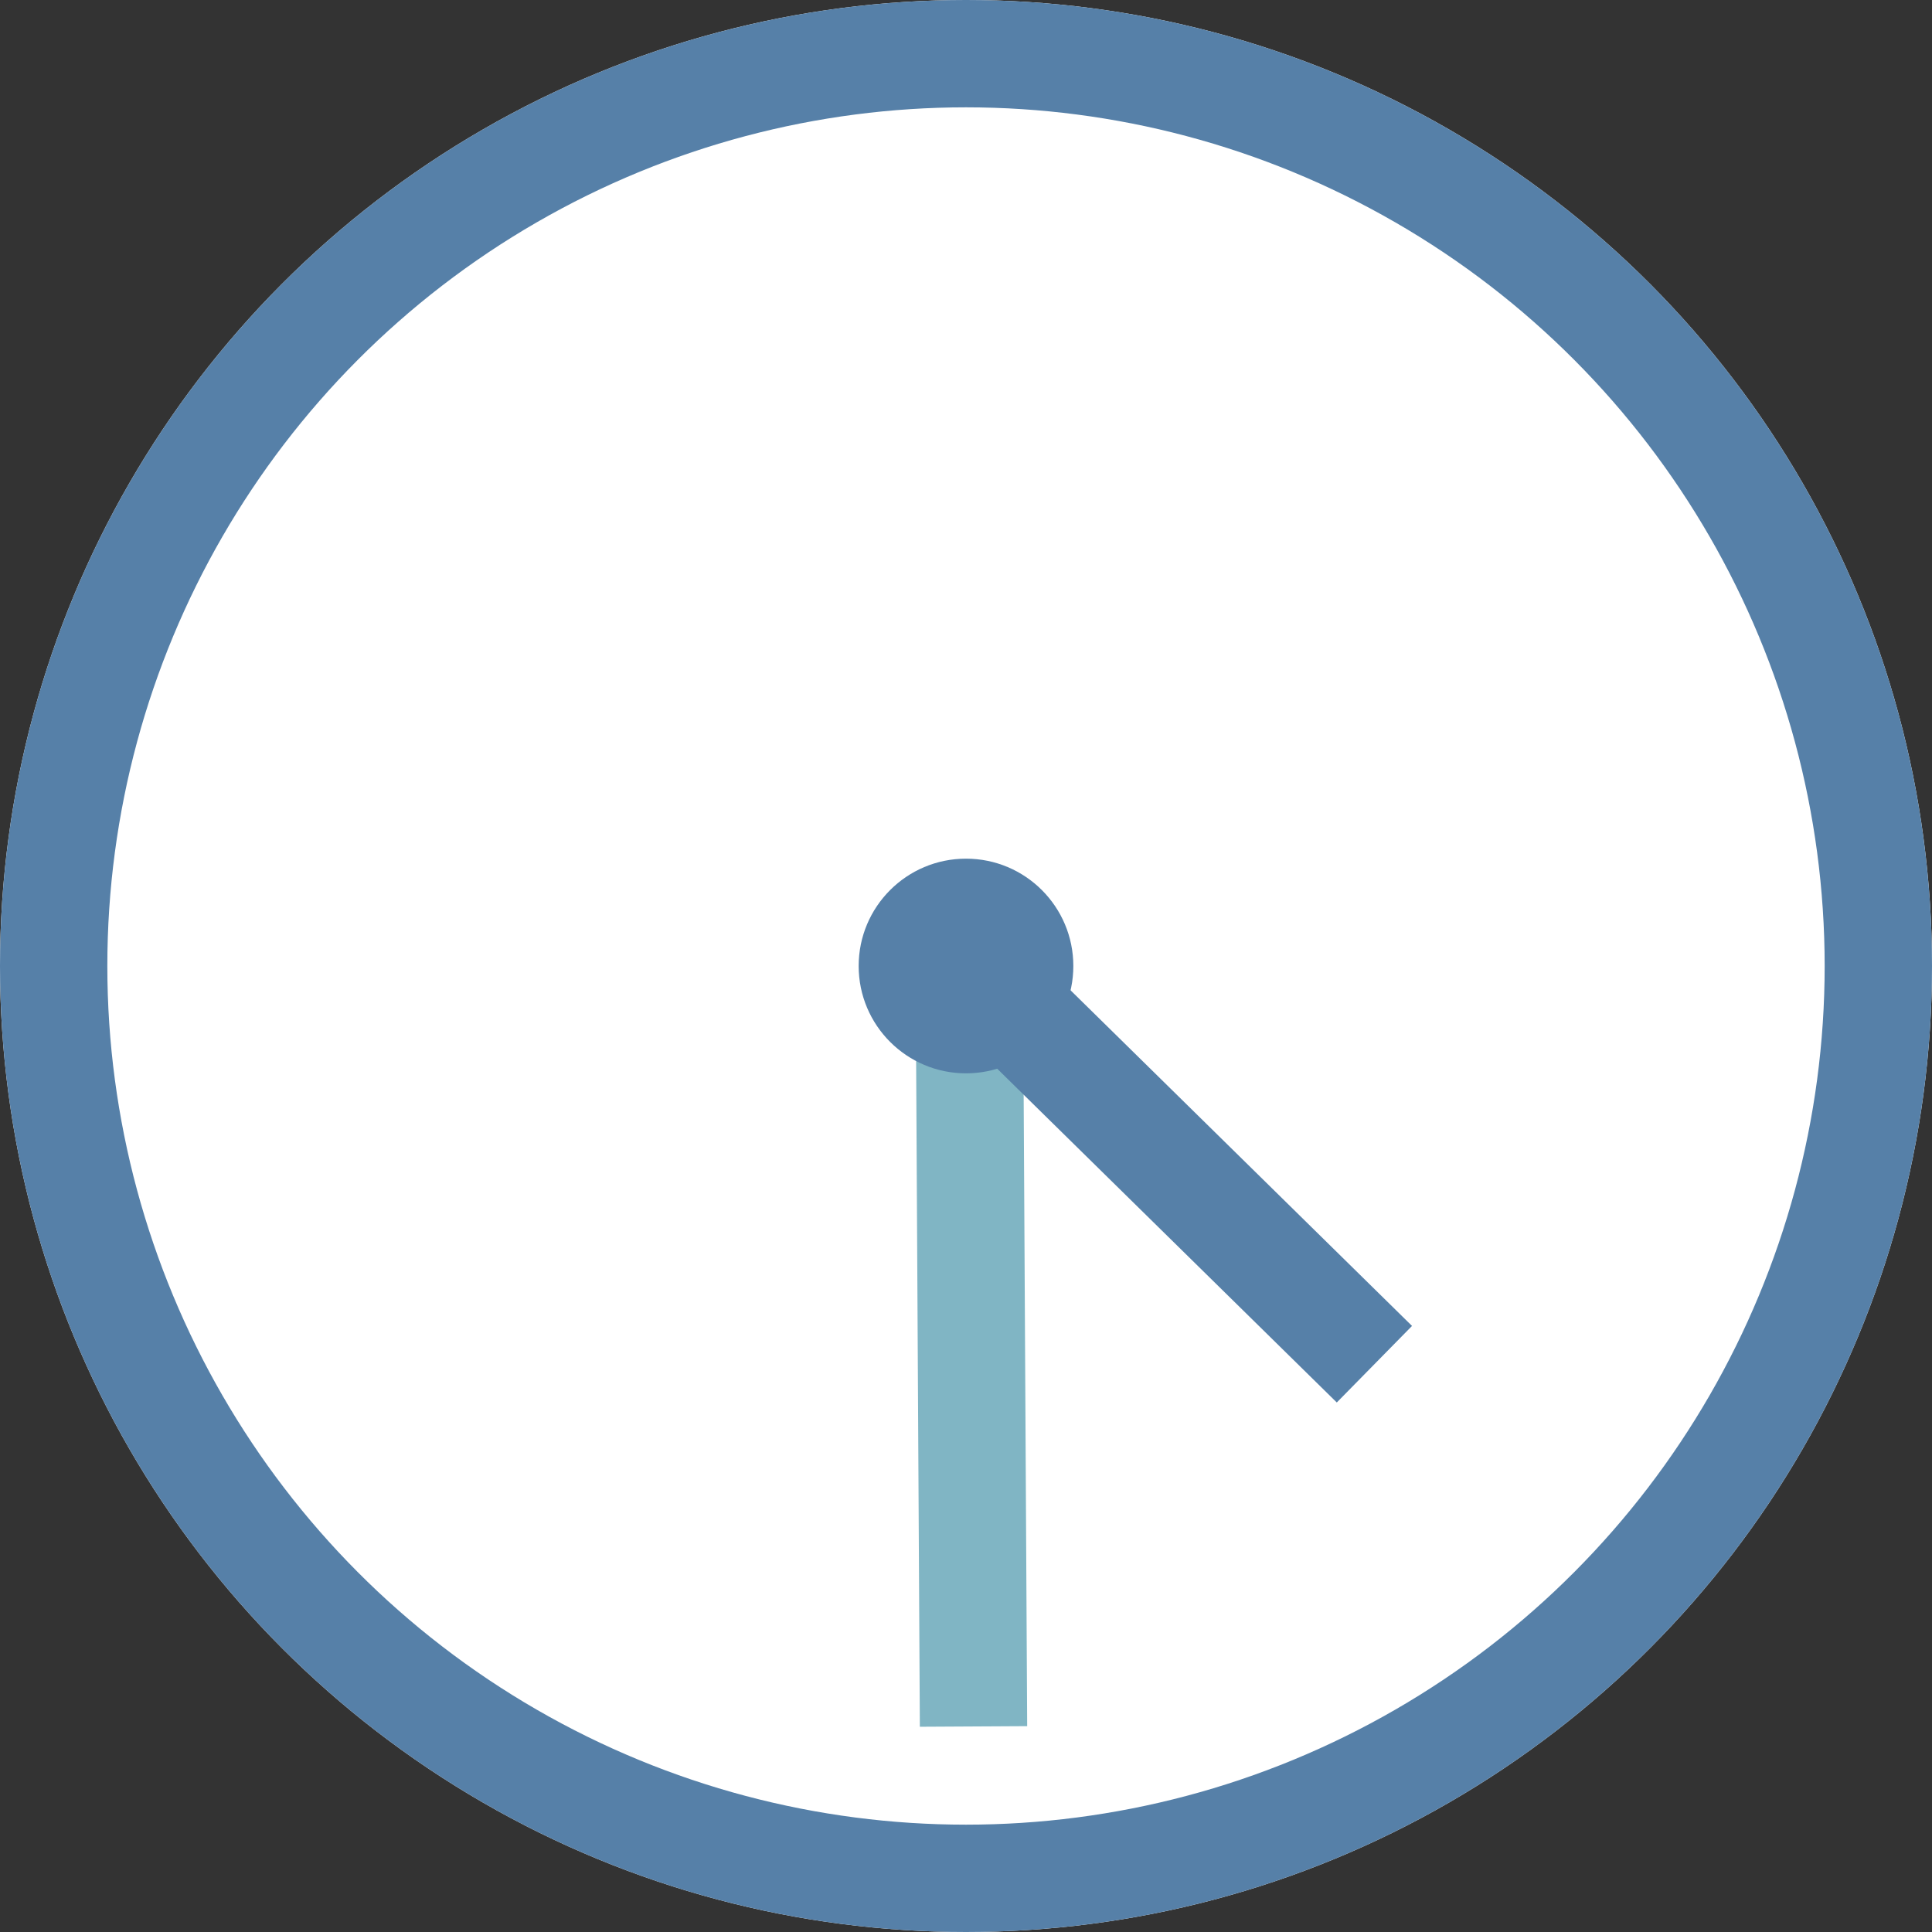 <?xml version="1.0" encoding="UTF-8"?><svg id="_レイヤー_2" xmlns="http://www.w3.org/2000/svg" viewBox="0 0 36 36"><rect x="0" y="0" width="36" height="36" fill="#333333" stroke="none"/><defs><style>.cls-1{stroke:#5680a8;}.cls-1,.cls-2{fill:none;stroke-width:2px;}.cls-3{fill:#fff;}.cls-4{fill:#5680a8;}.cls-2{stroke:#80b5c4;}</style></defs><g id="_レイヤー_1-2"><circle class="cls-3" cx="18" cy="18" r="18"/><circle class="cls-1" cx="18" cy="18" r="17"/><line id="_線_1547" class="cls-2" x1="18.06" y1="17.83" x2="18.14" y2="32.17"/><line id="_線_1546" class="cls-1" x1="18.01" y1="17.95" x2="25.61" y2="25.42"/><circle id="_楕円形_5" class="cls-4" cx="18" cy="18" r="2"/></g></svg>